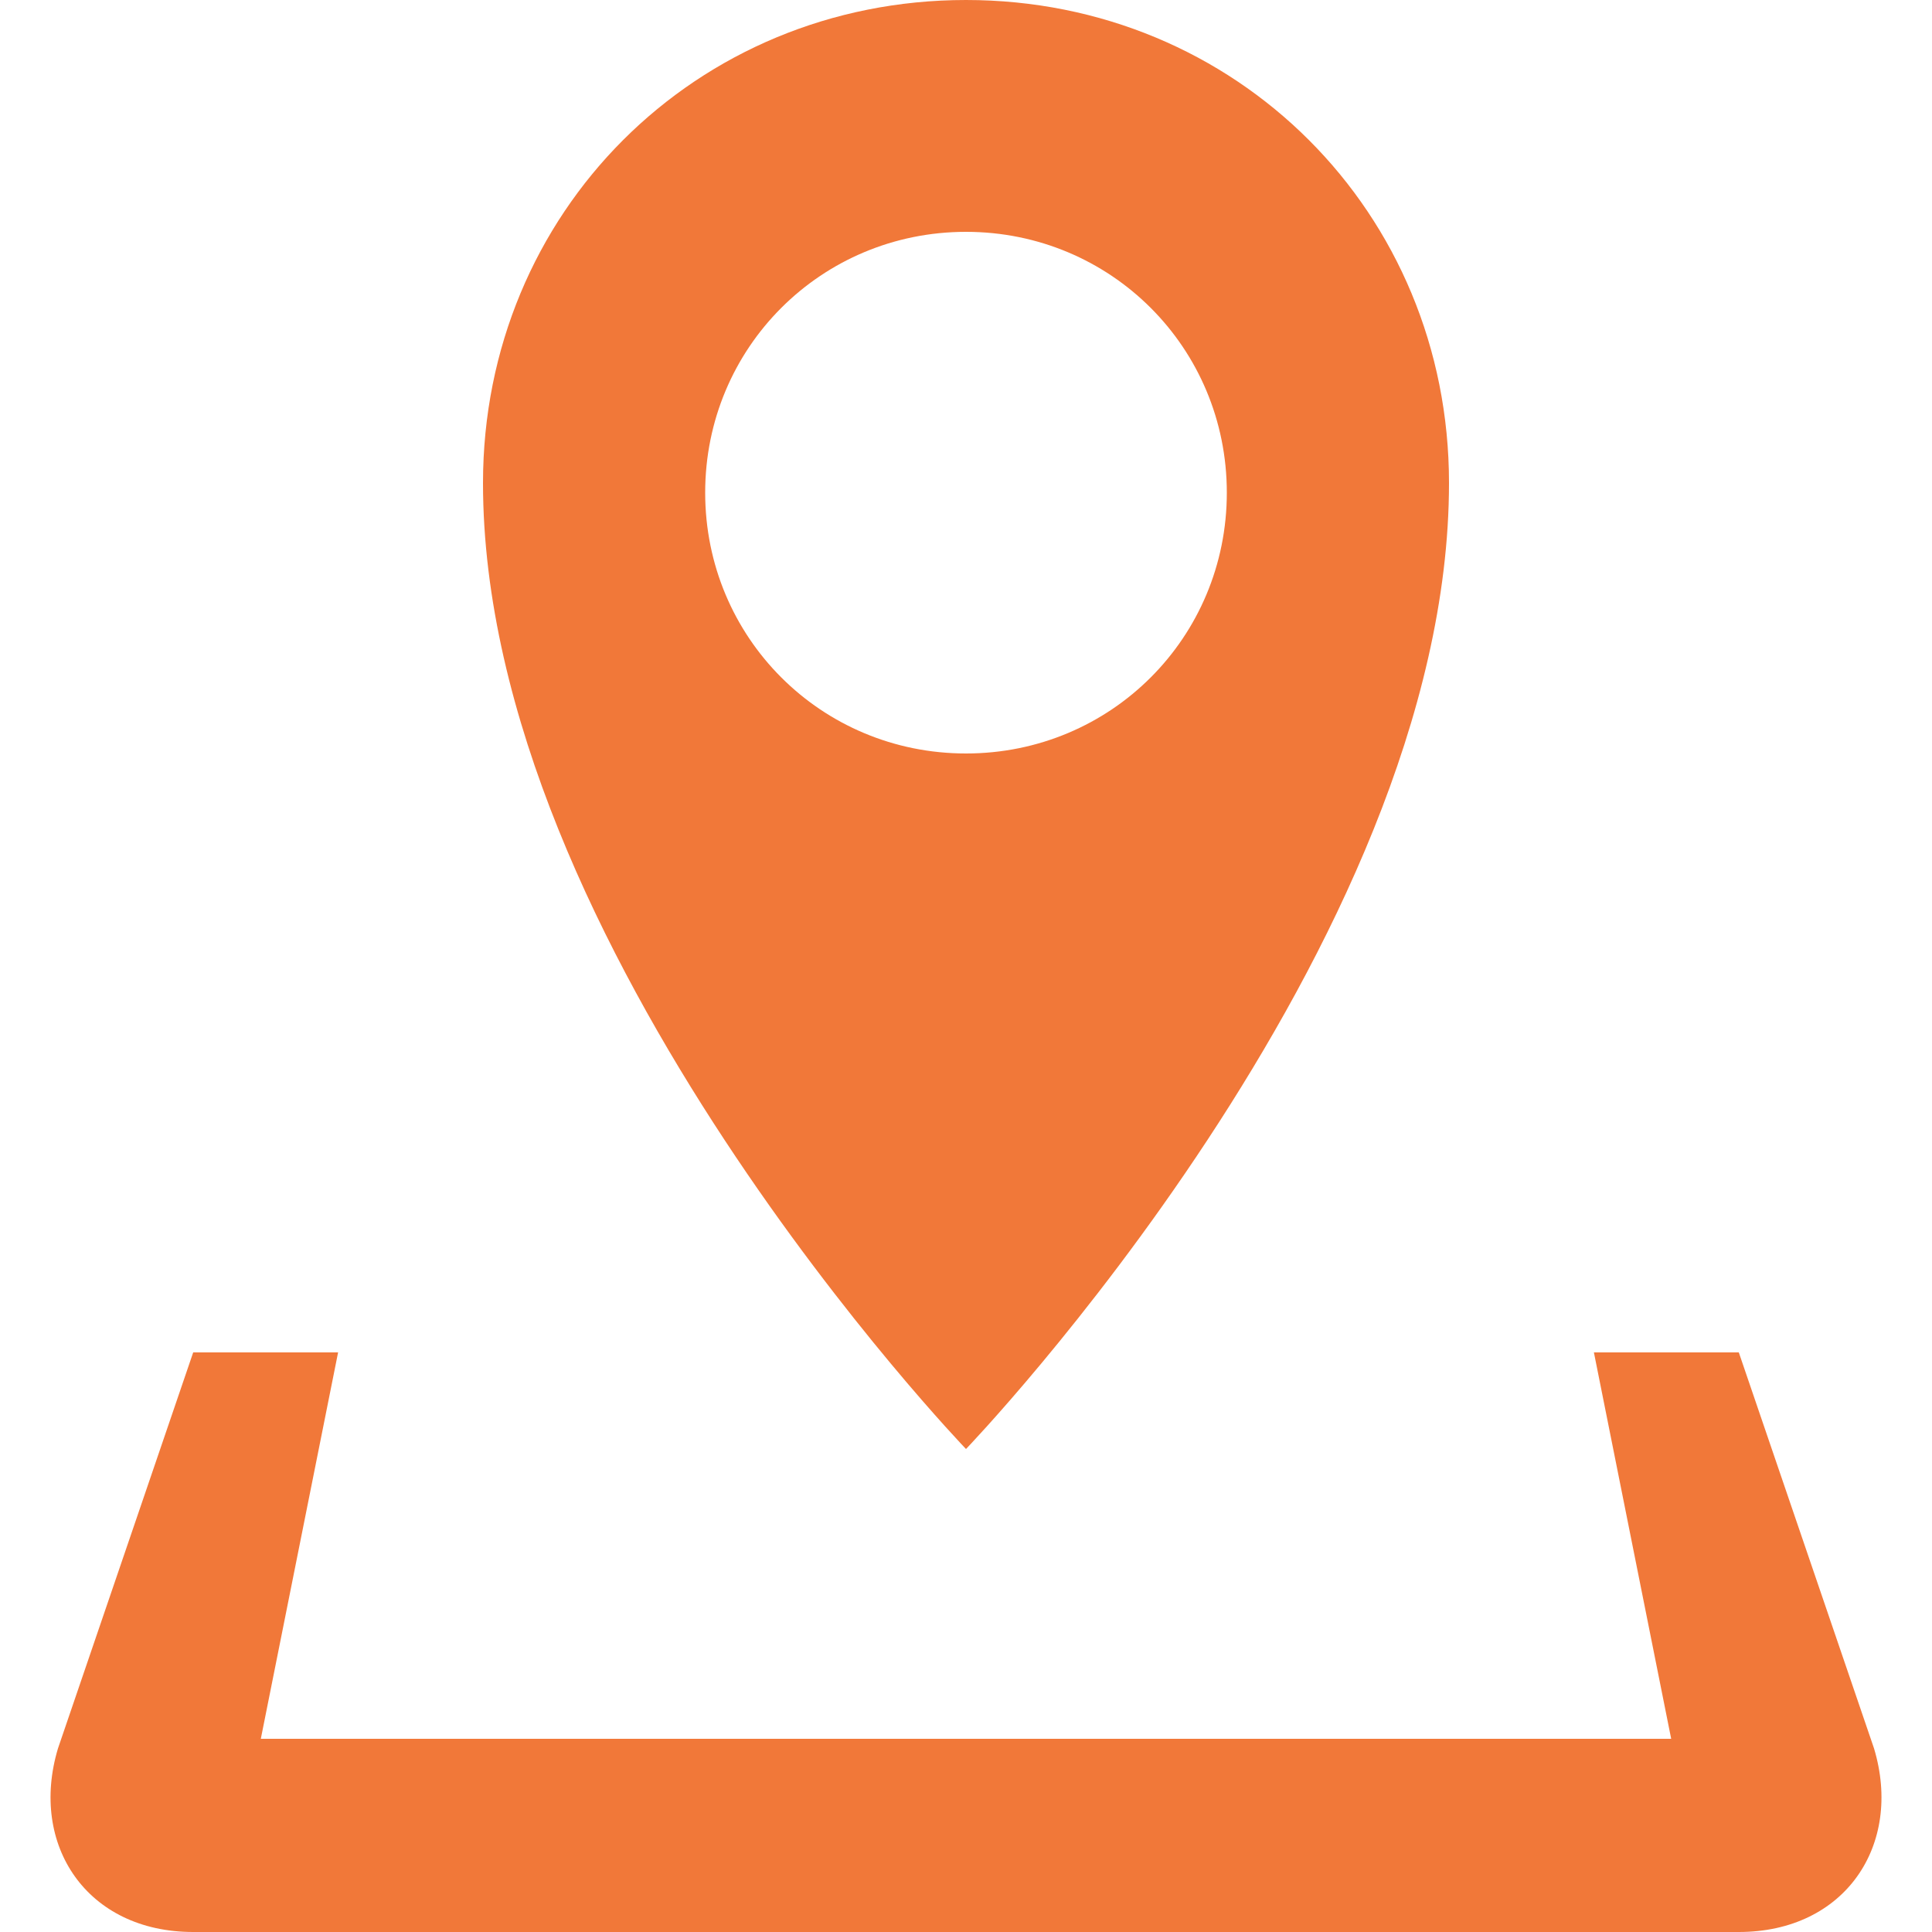 <svg xmlns="http://www.w3.org/2000/svg" xmlns:xlink="http://www.w3.org/1999/xlink" x="0px" y="0px" viewBox="0 0 20 20" style="enable-background:new 0 0 20 20;" xml:space="preserve"> <style type="text/css"> .st0{fill:#F17839;} </style> <path class="st0" d="M19.4,18.1L18,14h-1.5l0.8,4H2.7l0.8-4H2l-1.4,4.1C0.3,19.1,0.9,20,2,20h16C19.1,20,19.7,19.1,19.4,18.1z M15,5 c0-2.8-2.2-5-5-5S5,2.2,5,5c0,4.8,5,10,5,10S15,9.8,15,5z M7.3,5.1c0-1.5,1.2-2.7,2.7-2.7c0,0,0,0,0,0c1.5,0,2.7,1.2,2.7,2.7 S11.5,7.8,10,7.8l0,0C8.5,7.8,7.3,6.6,7.3,5.1z"></path> </svg>